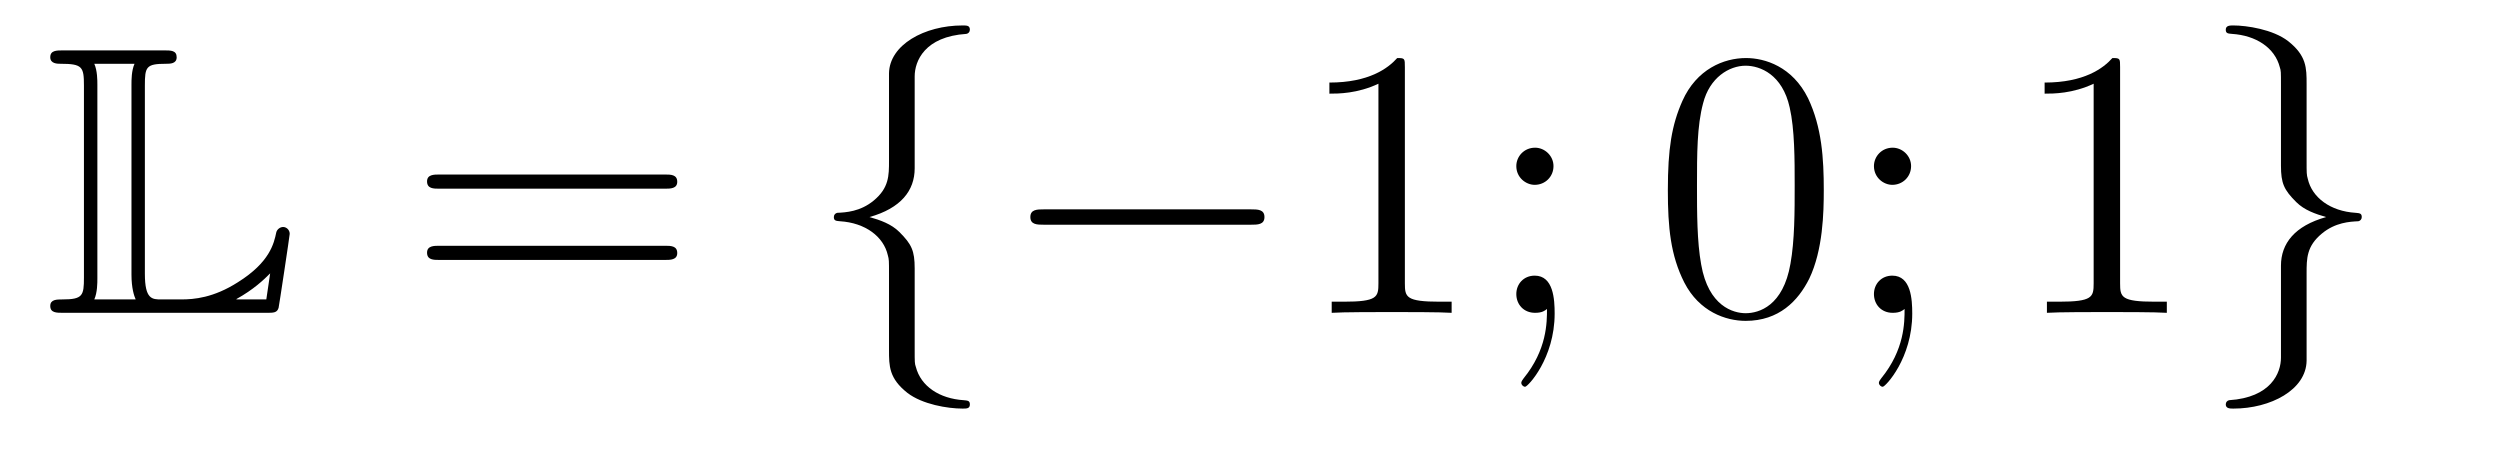 <?xml version='1.0'?>
<!-- This file was generated by dvisvgm 1.14.1 -->
<svg height='14pt' version='1.1' viewBox='0 -14 78 14' width='78pt' xmlns='http://www.w3.org/2000/svg' xmlns:xlink='http://www.w3.org/1999/xlink'>
<g id='page1'>
<g transform='matrix(1 0 0 1 -127 650)'>
<path d='M131.52 -661.329C131.52 -661.914 131.556 -662.01 132.177 -662.01C132.309 -662.01 132.512 -662.01 132.512 -662.213C132.512 -662.428 132.333 -662.428 132.118 -662.428H128.974C128.759 -662.428 128.568 -662.428 128.568 -662.213C128.568 -662.01 128.794 -662.01 128.89 -662.01C129.572 -662.01 129.619 -661.914 129.619 -661.329V-655.34C129.619 -654.778 129.583 -654.658 128.95 -654.658C128.771 -654.658 128.568 -654.658 128.568 -654.455C128.568 -654.24 128.759 -654.24 128.974 -654.24H135.309C135.537 -654.24 135.644 -654.24 135.692 -654.395C135.704 -654.431 136.039 -656.655 136.039 -656.703C136.039 -656.834 135.931 -656.918 135.835 -656.918S135.644 -656.846 135.62 -656.75C135.548 -656.404 135.417 -655.818 134.425 -655.196C133.66 -654.706 133.05 -654.658 132.656 -654.658H132.034C131.747 -654.658 131.52 -654.658 131.52 -655.459V-661.329ZM130.038 -661.353C130.038 -661.496 130.038 -661.795 129.942 -662.01H131.197C131.102 -661.795 131.102 -661.508 131.102 -661.353V-655.435C131.102 -655.005 131.185 -654.766 131.233 -654.658H129.942C130.038 -654.873 130.038 -655.173 130.038 -655.316V-661.353ZM135.309 -654.658H134.377V-654.67C134.915 -654.969 135.226 -655.268 135.429 -655.471L135.309 -654.658Z' fill-rule='evenodd'/>
<path d='M147.747 -658.113C147.914 -658.113 148.13 -658.113 148.13 -658.328C148.13 -658.555 147.926 -658.555 147.747 -658.555H140.706C140.539 -658.555 140.324 -658.555 140.324 -658.34C140.324 -658.113 140.527 -658.113 140.706 -658.113H147.747ZM147.747 -655.89C147.914 -655.89 148.13 -655.89 148.13 -656.105C148.13 -656.332 147.926 -656.332 147.747 -656.332H140.706C140.539 -656.332 140.324 -656.332 140.324 -656.117C140.324 -655.89 140.527 -655.89 140.706 -655.89H147.747Z' fill-rule='evenodd'/>
<path d='M155.538 -661.616C155.538 -662.094 155.849 -662.859 157.152 -662.943C157.212 -662.954 157.26 -663.002 157.26 -663.074C157.26 -663.206 157.164 -663.206 157.032 -663.206C155.837 -663.206 154.749 -662.596 154.737 -661.711V-658.986C154.737 -658.52 154.737 -658.137 154.259 -657.742C153.841 -657.396 153.386 -657.372 153.123 -657.36C153.064 -657.348 153.016 -657.3 153.016 -657.228C153.016 -657.109 153.088 -657.109 153.207 -657.097C153.996 -657.049 154.57 -656.619 154.701 -656.033C154.737 -655.902 154.737 -655.878 154.737 -655.447V-653.08C154.737 -652.578 154.737 -652.196 155.311 -651.742C155.777 -651.383 156.566 -651.252 157.032 -651.252C157.164 -651.252 157.26 -651.252 157.26 -651.383C157.26 -651.502 157.188 -651.502 157.068 -651.514C156.315 -651.562 155.73 -651.945 155.574 -652.554C155.538 -652.662 155.538 -652.686 155.538 -653.116V-655.627C155.538 -656.177 155.443 -656.38 155.06 -656.762C154.809 -657.013 154.462 -657.133 154.128 -657.228C155.108 -657.503 155.538 -658.053 155.538 -658.747V-661.616ZM166.033 -656.989C166.236 -656.989 166.451 -656.989 166.451 -657.228C166.451 -657.468 166.236 -657.468 166.033 -657.468H159.566C159.363 -657.468 159.147 -657.468 159.147 -657.228C159.147 -656.989 159.363 -656.989 159.566 -656.989H166.033Z' fill-rule='evenodd'/>
<path d='M170.832 -661.902C170.832 -662.178 170.832 -662.189 170.593 -662.189C170.306 -661.867 169.709 -661.424 168.477 -661.424V-661.078C168.752 -661.078 169.35 -661.078 170.007 -661.388V-655.16C170.007 -654.73 169.972 -654.587 168.92 -654.587H168.549V-654.24C168.872 -654.264 170.031 -654.264 170.426 -654.264C170.82 -654.264 171.968 -654.264 172.291 -654.24V-654.587H171.92C170.868 -654.587 170.832 -654.73 170.832 -655.16V-661.902ZM175.469 -658.818C175.469 -659.141 175.194 -659.392 174.895 -659.392C174.549 -659.392 174.309 -659.117 174.309 -658.818C174.309 -658.46 174.608 -658.233 174.883 -658.233C175.206 -658.233 175.469 -658.484 175.469 -658.818ZM175.266 -654.36C175.266 -653.941 175.266 -653.092 174.537 -652.196C174.465 -652.1 174.465 -652.076 174.465 -652.053C174.465 -651.993 174.525 -651.933 174.584 -651.933C174.668 -651.933 175.505 -652.818 175.505 -654.216C175.505 -654.658 175.469 -655.4 174.883 -655.4C174.537 -655.4 174.309 -655.137 174.309 -654.826C174.309 -654.503 174.537 -654.24 174.895 -654.24C175.122 -654.24 175.206 -654.312 175.266 -654.36Z' fill-rule='evenodd'/>
<path d='M183.902 -658.065C183.902 -659.058 183.842 -660.026 183.412 -660.934C182.922 -661.927 182.061 -662.189 181.476 -662.189C180.782 -662.189 179.933 -661.843 179.491 -660.851C179.156 -660.097 179.037 -659.356 179.037 -658.065C179.037 -656.906 179.121 -656.033 179.551 -655.184C180.017 -654.276 180.842 -653.989 181.464 -653.989C182.504 -653.989 183.101 -654.611 183.448 -655.304C183.878 -656.2 183.902 -657.372 183.902 -658.065ZM181.464 -654.228C181.081 -654.228 180.304 -654.443 180.077 -655.746C179.946 -656.463 179.946 -657.372 179.946 -658.209C179.946 -659.189 179.946 -660.073 180.137 -660.779C180.34 -661.58 180.95 -661.95 181.464 -661.95C181.918 -661.95 182.611 -661.675 182.838 -660.648C182.994 -659.966 182.994 -659.022 182.994 -658.209C182.994 -657.408 182.994 -656.499 182.862 -655.77C182.635 -654.455 181.882 -654.228 181.464 -654.228ZM186.626 -658.818C186.626 -659.141 186.351 -659.392 186.052 -659.392C185.706 -659.392 185.467 -659.117 185.467 -658.818C185.467 -658.46 185.765 -658.233 186.04 -658.233C186.363 -658.233 186.626 -658.484 186.626 -658.818ZM186.423 -654.36C186.423 -653.941 186.423 -653.092 185.694 -652.196C185.622 -652.1 185.622 -652.076 185.622 -652.053C185.622 -651.993 185.682 -651.933 185.742 -651.933C185.825 -651.933 186.662 -652.818 186.662 -654.216C186.662 -654.658 186.626 -655.4 186.04 -655.4C185.694 -655.4 185.467 -655.137 185.467 -654.826C185.467 -654.503 185.694 -654.24 186.052 -654.24C186.279 -654.24 186.363 -654.312 186.423 -654.36Z' fill-rule='evenodd'/>
<path d='M193.147 -661.902C193.147 -662.178 193.147 -662.189 192.907 -662.189C192.62 -661.867 192.023 -661.424 190.792 -661.424V-661.078C191.067 -661.078 191.664 -661.078 192.322 -661.388V-655.16C192.322 -654.73 192.286 -654.587 191.234 -654.587H190.864V-654.24C191.186 -654.264 192.346 -654.264 192.74 -654.264S194.282 -654.264 194.605 -654.24V-654.587H194.234C193.183 -654.587 193.147 -654.73 193.147 -655.16V-661.902Z' fill-rule='evenodd'/>
<path d='M198.166 -652.841C198.166 -652.363 197.854 -651.598 196.55 -651.514C196.492 -651.502 196.444 -651.455 196.444 -651.383C196.444 -651.252 196.576 -651.252 196.682 -651.252C197.842 -651.252 198.954 -651.837 198.966 -652.746V-655.471C198.966 -655.938 198.966 -656.32 199.444 -656.714C199.862 -657.061 200.316 -657.085 200.58 -657.097C200.639 -657.109 200.687 -657.157 200.687 -657.228C200.687 -657.348 200.616 -657.348 200.496 -657.36C199.706 -657.408 199.133 -657.838 199.002 -658.424C198.966 -658.555 198.966 -658.579 198.966 -659.01V-661.377C198.966 -661.879 198.966 -662.261 198.392 -662.715C197.914 -663.086 197.089 -663.206 196.682 -663.206C196.576 -663.206 196.444 -663.206 196.444 -663.074C196.444 -662.954 196.516 -662.954 196.634 -662.943C197.388 -662.895 197.974 -662.512 198.13 -661.902C198.166 -661.795 198.166 -661.771 198.166 -661.341V-658.83C198.166 -658.281 198.26 -658.077 198.643 -657.695C198.894 -657.444 199.241 -657.324 199.576 -657.228C198.595 -656.953 198.166 -656.404 198.166 -655.71V-652.841Z' fill-rule='evenodd'/>
</g>
</g>
</svg>
